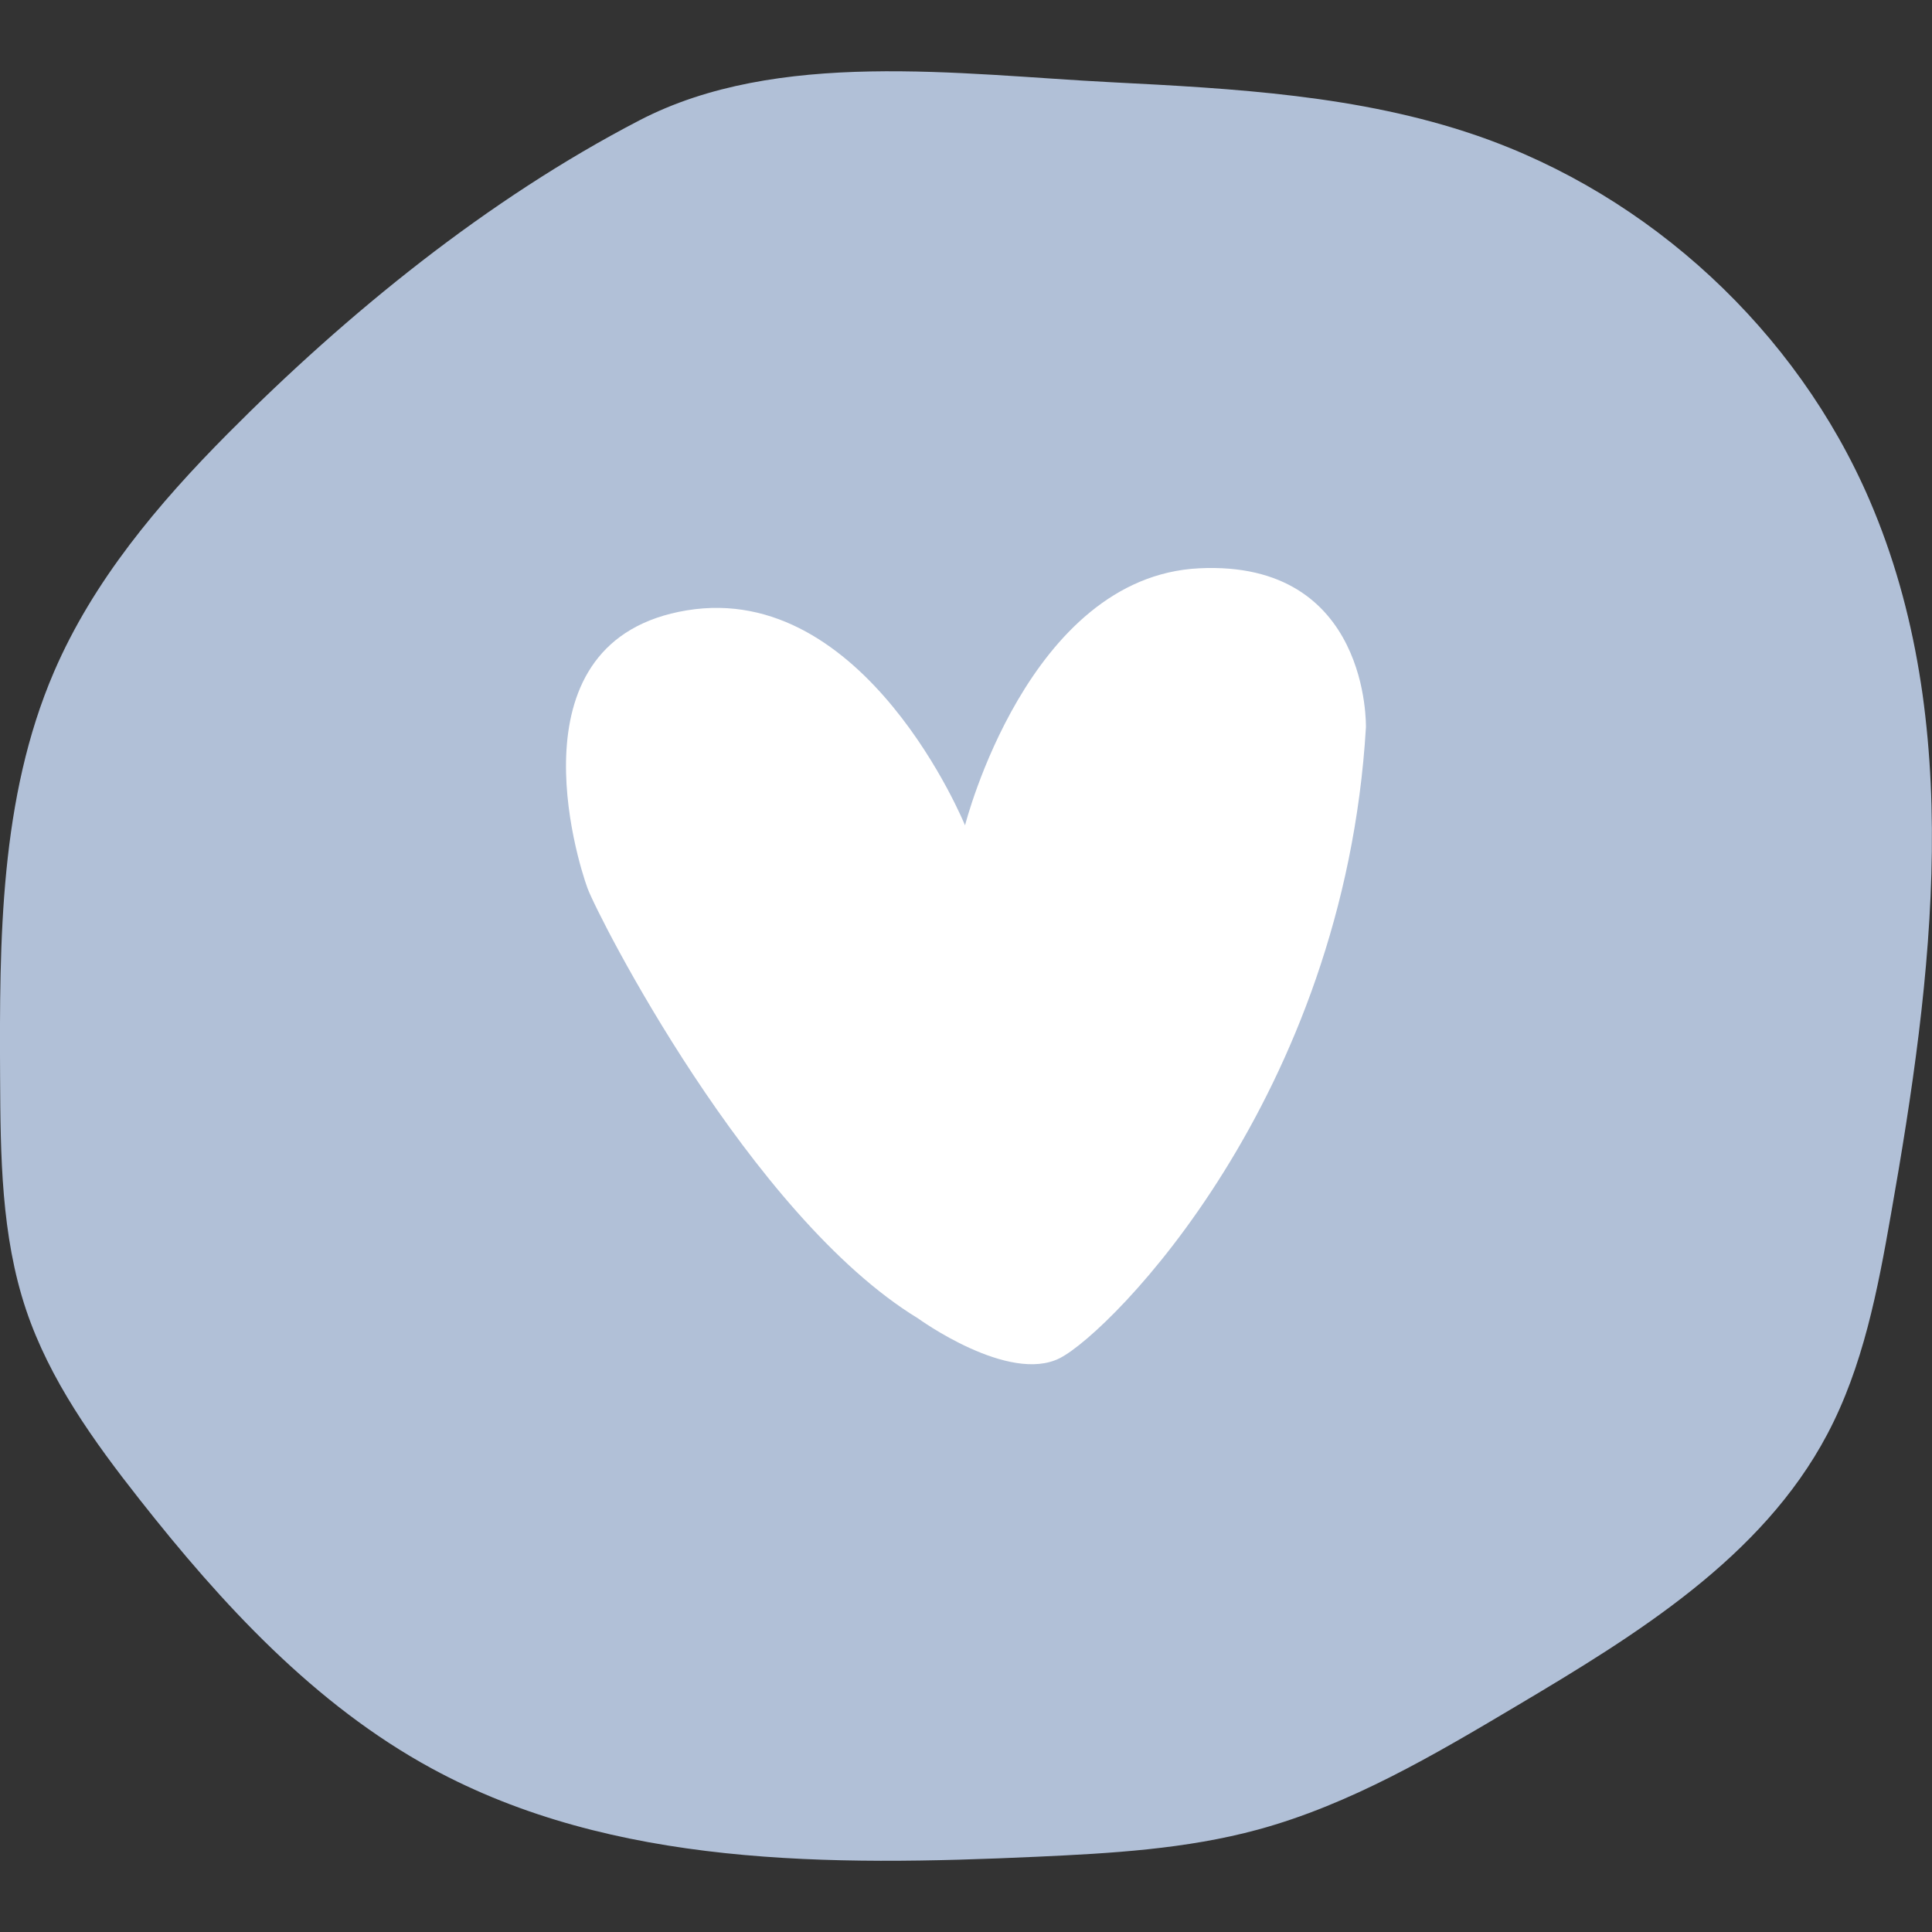 <?xml version="1.0" encoding="utf-8"?>
<!-- Generator: Adobe Illustrator 24.0.1, SVG Export Plug-In . SVG Version: 6.00 Build 0)  -->
<svg version="1.1" id="Layer_1" xmlns="http://www.w3.org/2000/svg" xmlns:xlink="http://www.w3.org/1999/xlink" x="0px" y="0px"
	 viewBox="0 0 200 200" enable-background="new 0 0 200 200" xml:space="preserve">
<rect x="0" y="0" width="200" height="200" fill="#333333" stroke="none"/>
<path fill="#B1C0D7" d="M23.58,44.89C16.37,52.15,9.64,60.14,5.59,69.55c-5.63,13.07-5.65,27.77-5.58,41.99
	c0.04,8.1,0.11,16.37,2.69,24.05c2.44,7.26,7,13.6,11.74,19.62c8.54,10.85,18.12,21.26,30.25,27.86
	c18.78,10.21,41.28,10.11,62.63,9.14c7.7-0.35,15.46-0.79,22.9-2.81c9.58-2.61,18.24-7.73,26.77-12.8
	c12.41-7.37,25.41-15.35,32.16-28.11c3.72-7.02,5.23-14.96,6.6-22.78c4.35-24.65,7.68-50.96-2.22-73.95
	c-7.54-17.5-22.7-31.56-40.72-37.75c-12.09-4.15-25.06-4.85-37.83-5.5c-15.59-0.8-34.5-3.49-48.81,3.96
	C50.48,20.62,36,32.38,23.58,44.89z"/>
<path fill="#FFFFFF" d="M99.9,85.44c0,0-10.3-25.29-28.78-22.26c-18.48,3.03-11.36,25.89-10.3,28.77
	c1.06,2.88,16.81,33.93,34.23,44.54c0,0,9.39,6.82,14.69,4.09c5.3-2.73,29.38-26.96,31.66-65.28c0,0,0.45-17.34-17.27-16.47
	S99.9,85.44,99.9,85.44z"/>
</svg>
